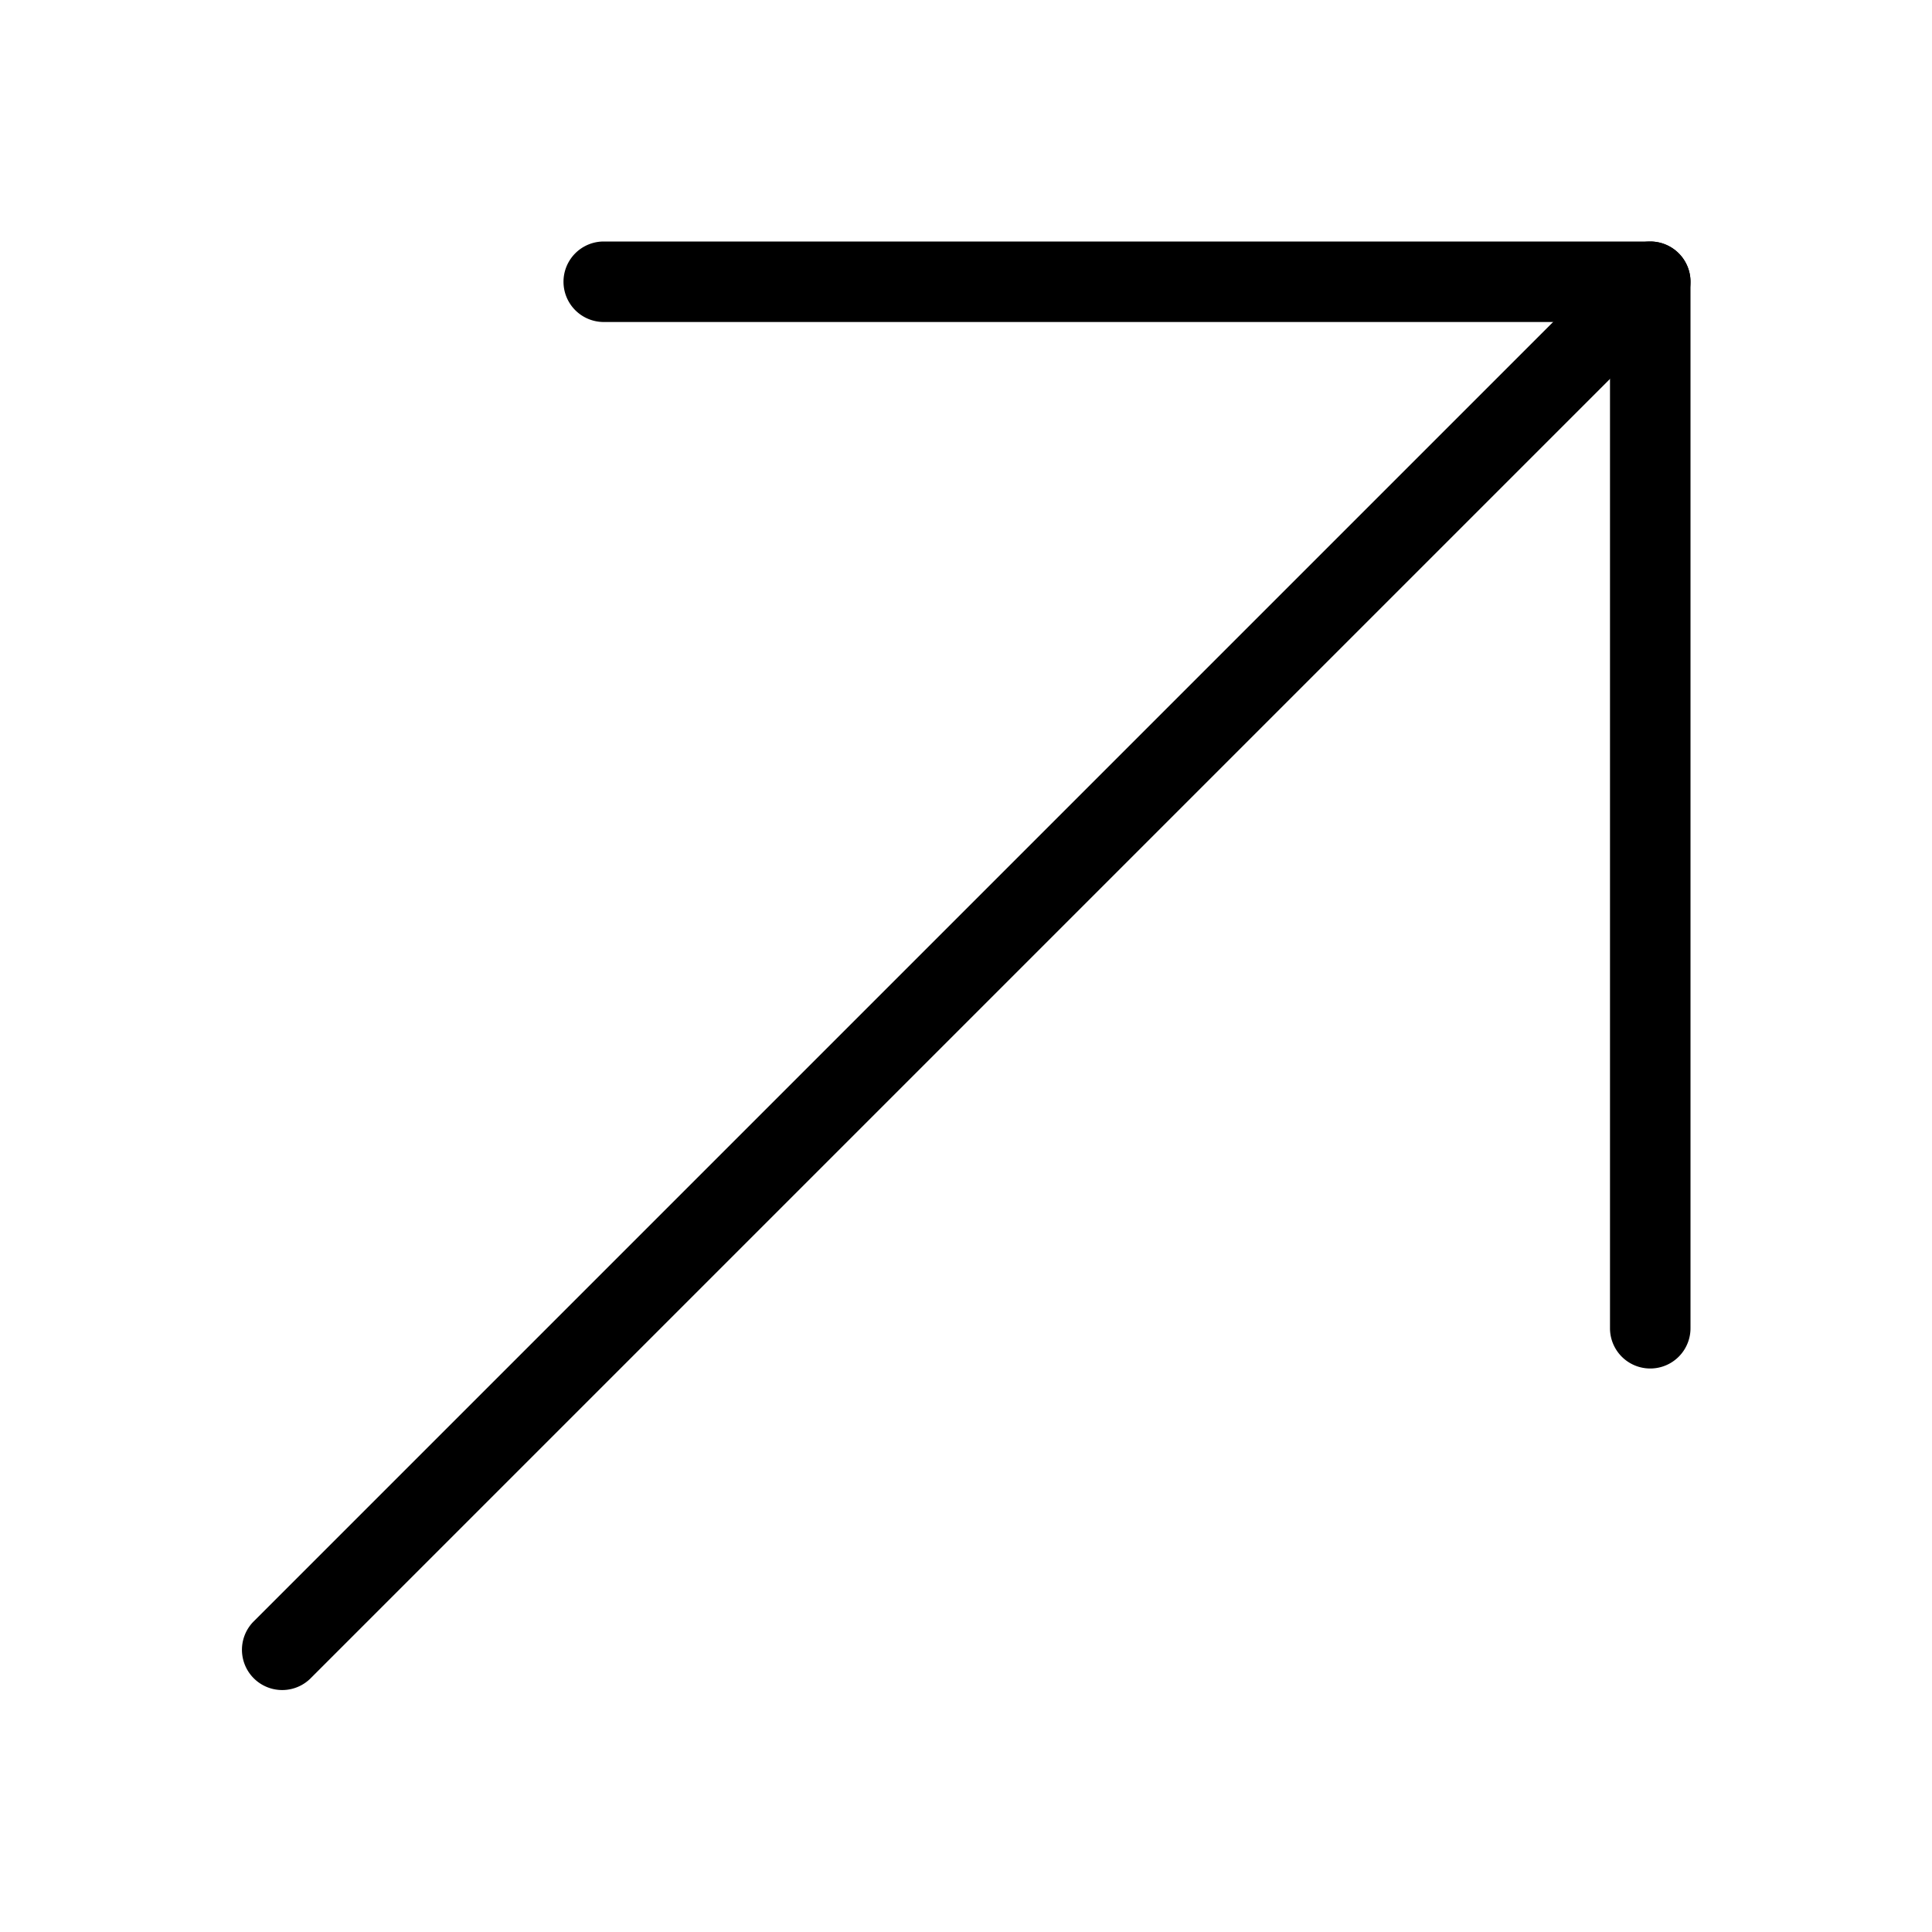 <svg xmlns="http://www.w3.org/2000/svg" width="24" height="24" fill="none"><path fill="#000" d="M21 3.5v13a.5.5 0 0 1-1 0V4H7.5a.5.5 0 0 1 0-1h13a.5.5 0 0 1 .5.5z"/><path fill="#000" d="M21 3.5a.502.502 0 0 1-.147.354l-17 17a.5.5 0 0 1-.707-.707l17-17A.5.5 0 0 1 21 3.5z"/></svg>